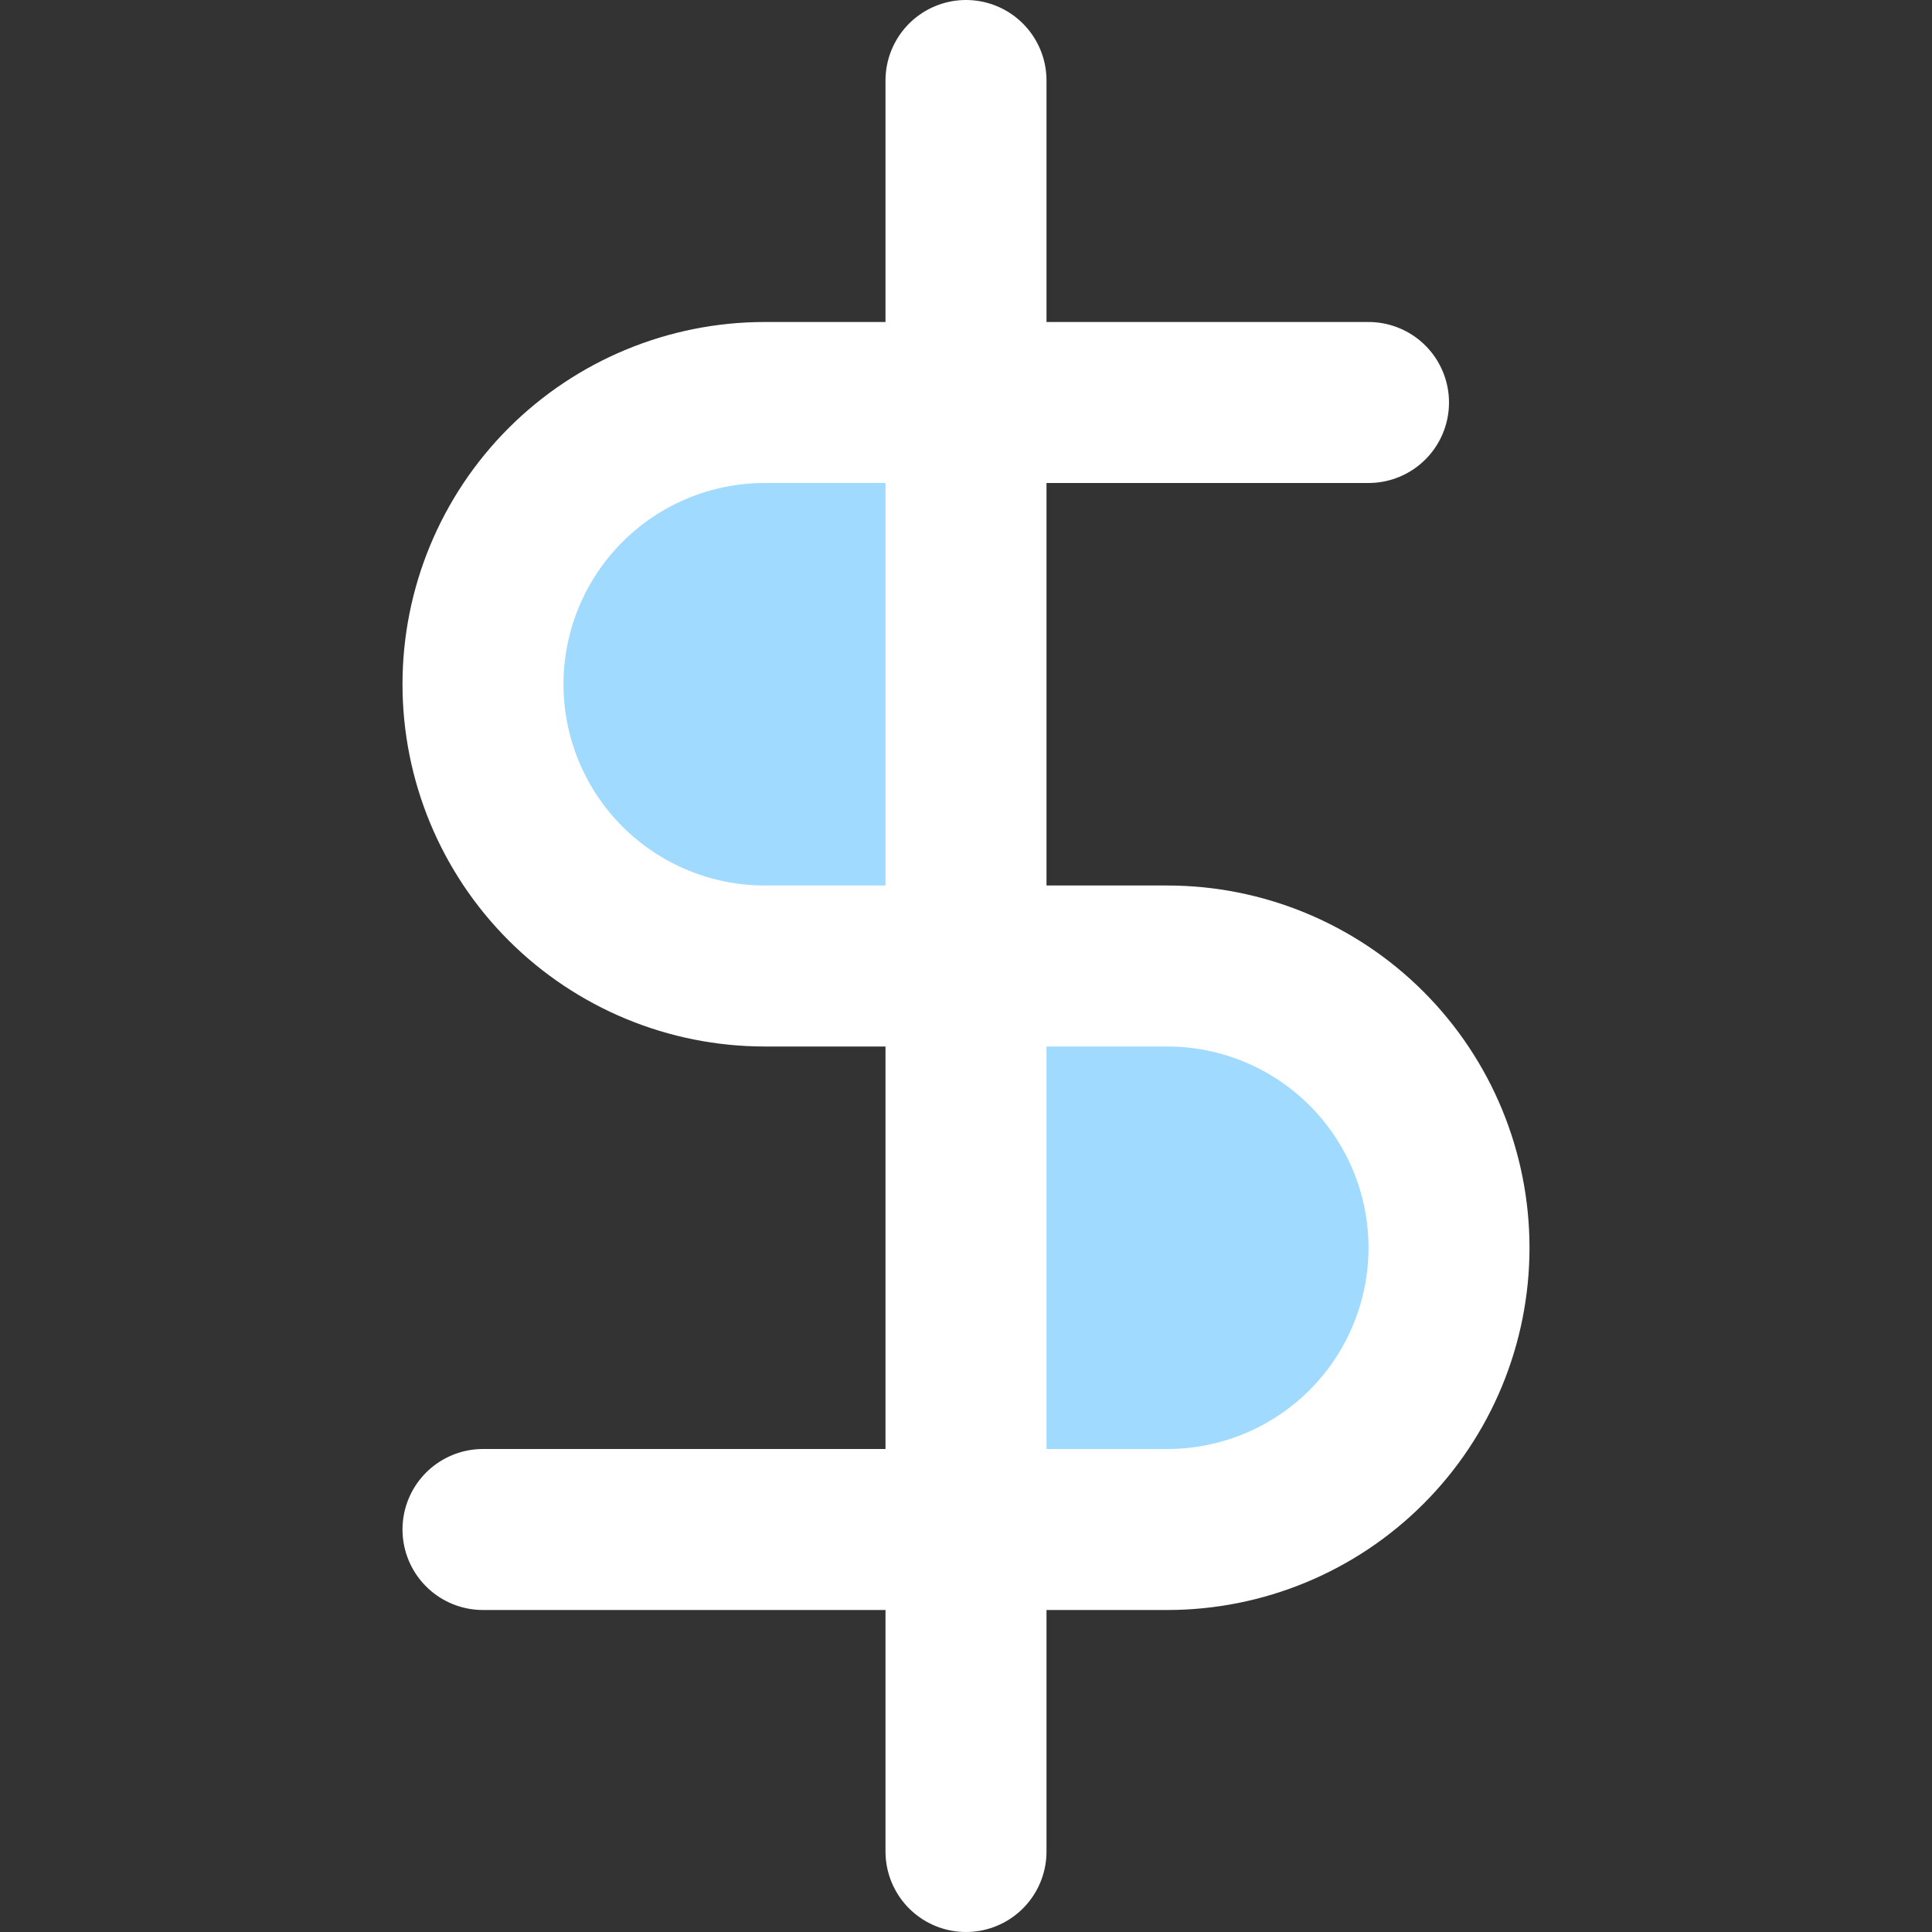 <?xml version="1.0" encoding="UTF-8"?> <svg xmlns="http://www.w3.org/2000/svg" width="48" height="48" viewBox="0 0 48 48" fill="none"><rect x="0" y="0" width="48" height="48" fill="#333333" stroke="none"/><path d="M16.5 10.5H24V24H16.5L12 17.5L16.5 10.5Z" fill="#A1DAFF"></path><path d="M16.5 10.5H24V24H16.5L12 17.5L16.5 10.5Z" fill="#A1DAFF"></path><path d="M31.5 38.5H24V25H31.5L36 31.5L31.5 38.5Z" fill="#A1DAFF"></path><path d="M31.5 38.5H24V25H31.5L36 31.5L31.5 38.5Z" fill="#A1DAFF"></path><path d="M24 2V46M34 10H19C17.143 10 15.363 10.738 14.05 12.05C12.738 13.363 12 15.143 12 17C12 18.857 12.738 20.637 14.05 21.95C15.363 23.262 17.143 24 19 24H29C30.857 24 32.637 24.738 33.95 26.05C35.263 27.363 36 29.143 36 31C36 32.856 35.263 34.637 33.95 35.95C32.637 37.263 30.857 38 29 38H12" stroke="white" stroke-width="4" stroke-linecap="round" stroke-linejoin="round"></path></svg> 